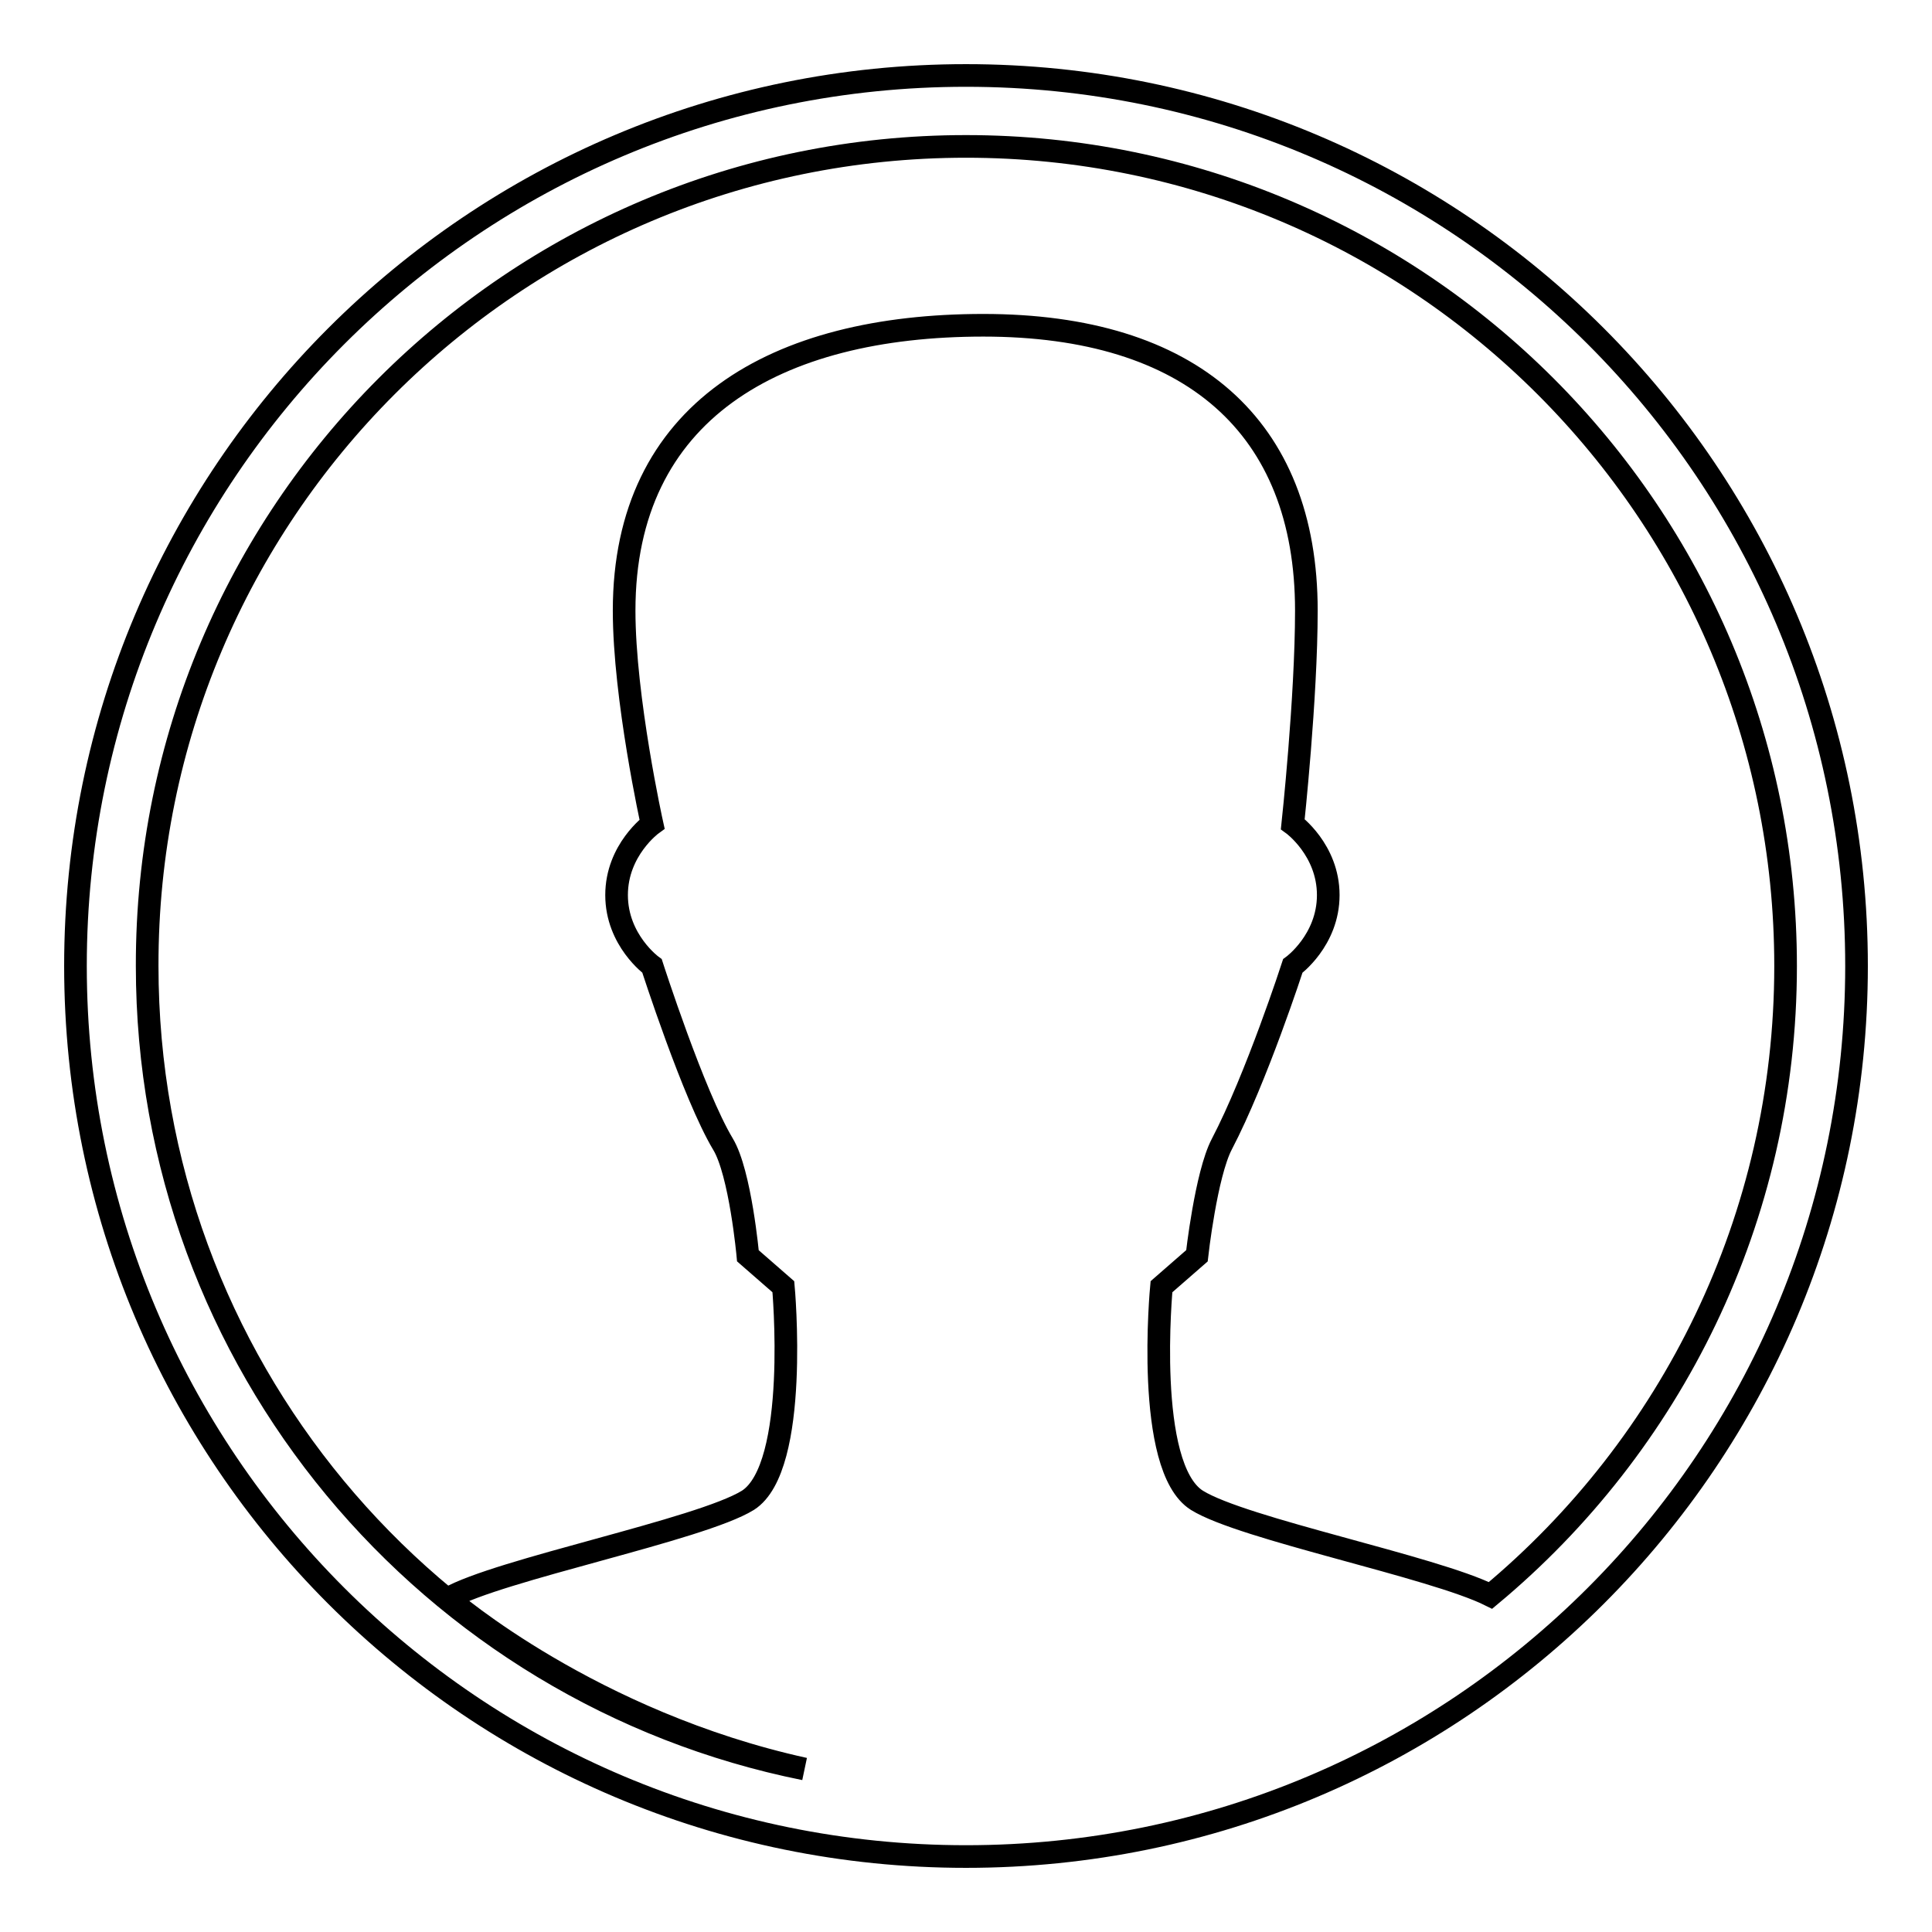 <?xml version="1.0" encoding="utf-8"?>
<!-- Svg Vector Icons : http://www.onlinewebfonts.com/icon -->
<!DOCTYPE svg PUBLIC "-//W3C//DTD SVG 1.1//EN" "http://www.w3.org/Graphics/SVG/1.1/DTD/svg11.dtd">
<svg version="1.1" xmlns="http://www.w3.org/2000/svg" xmlns:xlink="http://www.w3.org/1999/xlink" x="0px" y="0px" viewBox="0 0 256 256" enable-background="new 0 0 256 256" xml:space="preserve">
<g><g><path stroke-width="3" fill-opacity="0" stroke="#000000"  d="M128,10C62.8,10,10,62.8,10,128c0,65.2,52.8,118,118,118c65.2,0,118-52.8,118-118C246,62.8,193.2,10,128,10z M197.5,211.4c-7.6-3.8-32.8-8.8-38.9-12.6c-7-4.4-4.7-28.3-4.7-28.3l4.7-4.1c0,0,1.2-10.8,3.3-14.8c4.6-8.8,9.4-23.6,9.4-23.6s4.7-3.4,4.7-9.4c0-6-4.7-9.4-4.7-9.4s1.8-16.7,1.8-28.3c0-24.4-15.3-37.8-42.8-37.8c-27.5,0-47.6,11.4-47.6,37.8c0,11.6,3.7,28.3,3.7,28.3s-4.7,3.4-4.7,9.4s4.7,9.4,4.7,9.4s5.5,17.1,9.4,23.6c2.3,3.8,3.3,14.8,3.3,14.8l4.7,4.1c0,0,2.2,23.9-4.7,28.3c-6.3,3.9-33.1,9.2-39.7,13c0.3,0.3,19,16.4,47.2,22.6c-49.7-10-87.1-53.8-87.1-106.4C19.4,68,68,19.4,128,19.4c60,0,108.6,48.6,108.6,108.6C236.6,161.5,221.4,191.5,197.5,211.4z"/></g></g>
</svg>